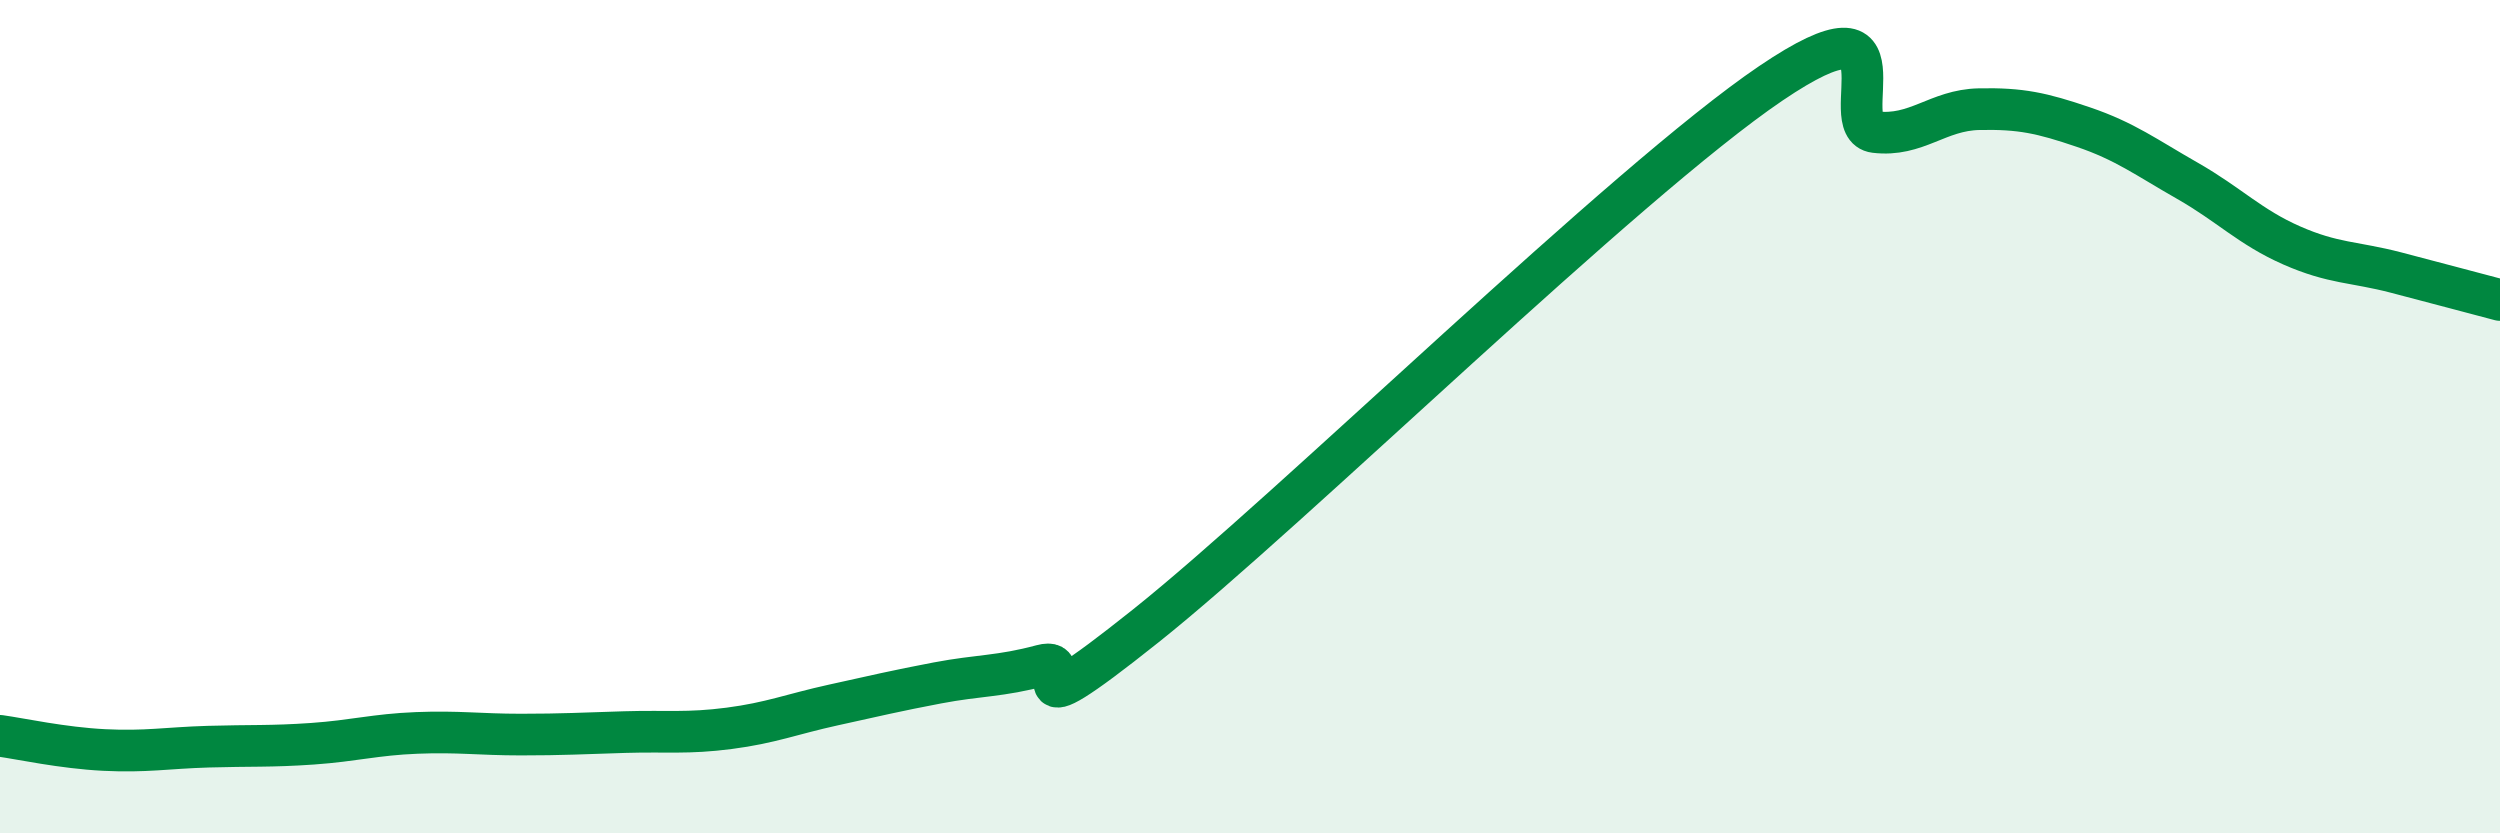 
    <svg width="60" height="20" viewBox="0 0 60 20" xmlns="http://www.w3.org/2000/svg">
      <path
        d="M 0,17.66 C 0.5,17.73 1.5,17.95 2.5,18 C 3.5,18.05 4,17.95 5,17.92 C 6,17.89 6.5,17.92 7.5,17.85 C 8.5,17.78 9,17.63 10,17.59 C 11,17.55 11.5,17.63 12.5,17.63 C 13.5,17.63 14,17.6 15,17.57 C 16,17.54 16.5,17.61 17.5,17.48 C 18.5,17.35 19,17.14 20,16.92 C 21,16.7 21.5,16.58 22.5,16.39 C 23.5,16.2 24,16.24 25,15.97 C 26,15.7 24,17.81 27.5,15.02 C 31,12.23 39,4.37 42.5,2 C 46,-0.37 44,3.05 45,3.17 C 46,3.29 46.5,2.64 47.5,2.62 C 48.5,2.6 49,2.71 50,3.05 C 51,3.39 51.5,3.77 52.5,4.34 C 53.5,4.91 54,5.45 55,5.89 C 56,6.33 56.5,6.28 57.5,6.54 C 58.5,6.8 59.5,7.07 60,7.2L60 20L0 20Z"
        fill="#008740"
        opacity="0.1"
        stroke-linecap="round"
        stroke-linejoin="round"
      />
      <path
        d="M 0,17.66 C 0.5,17.73 1.5,17.95 2.5,18 C 3.5,18.05 4,17.95 5,17.92 C 6,17.89 6.5,17.92 7.5,17.85 C 8.5,17.78 9,17.63 10,17.59 C 11,17.55 11.5,17.63 12.5,17.63 C 13.5,17.63 14,17.6 15,17.57 C 16,17.54 16.5,17.61 17.5,17.48 C 18.5,17.35 19,17.14 20,16.92 C 21,16.7 21.5,16.58 22.5,16.39 C 23.5,16.2 24,16.24 25,15.97 C 26,15.7 24,17.81 27.5,15.02 C 31,12.23 39,4.37 42.5,2 C 46,-0.37 44,3.05 45,3.17 C 46,3.29 46.5,2.64 47.5,2.62 C 48.5,2.6 49,2.71 50,3.05 C 51,3.39 51.5,3.77 52.5,4.34 C 53.5,4.91 54,5.45 55,5.89 C 56,6.33 56.5,6.28 57.5,6.54 C 58.5,6.8 59.5,7.07 60,7.2"
        stroke="#008740"
        stroke-width="1"
        fill="none"
        stroke-linecap="round"
        stroke-linejoin="round"
      />
    </svg>
  